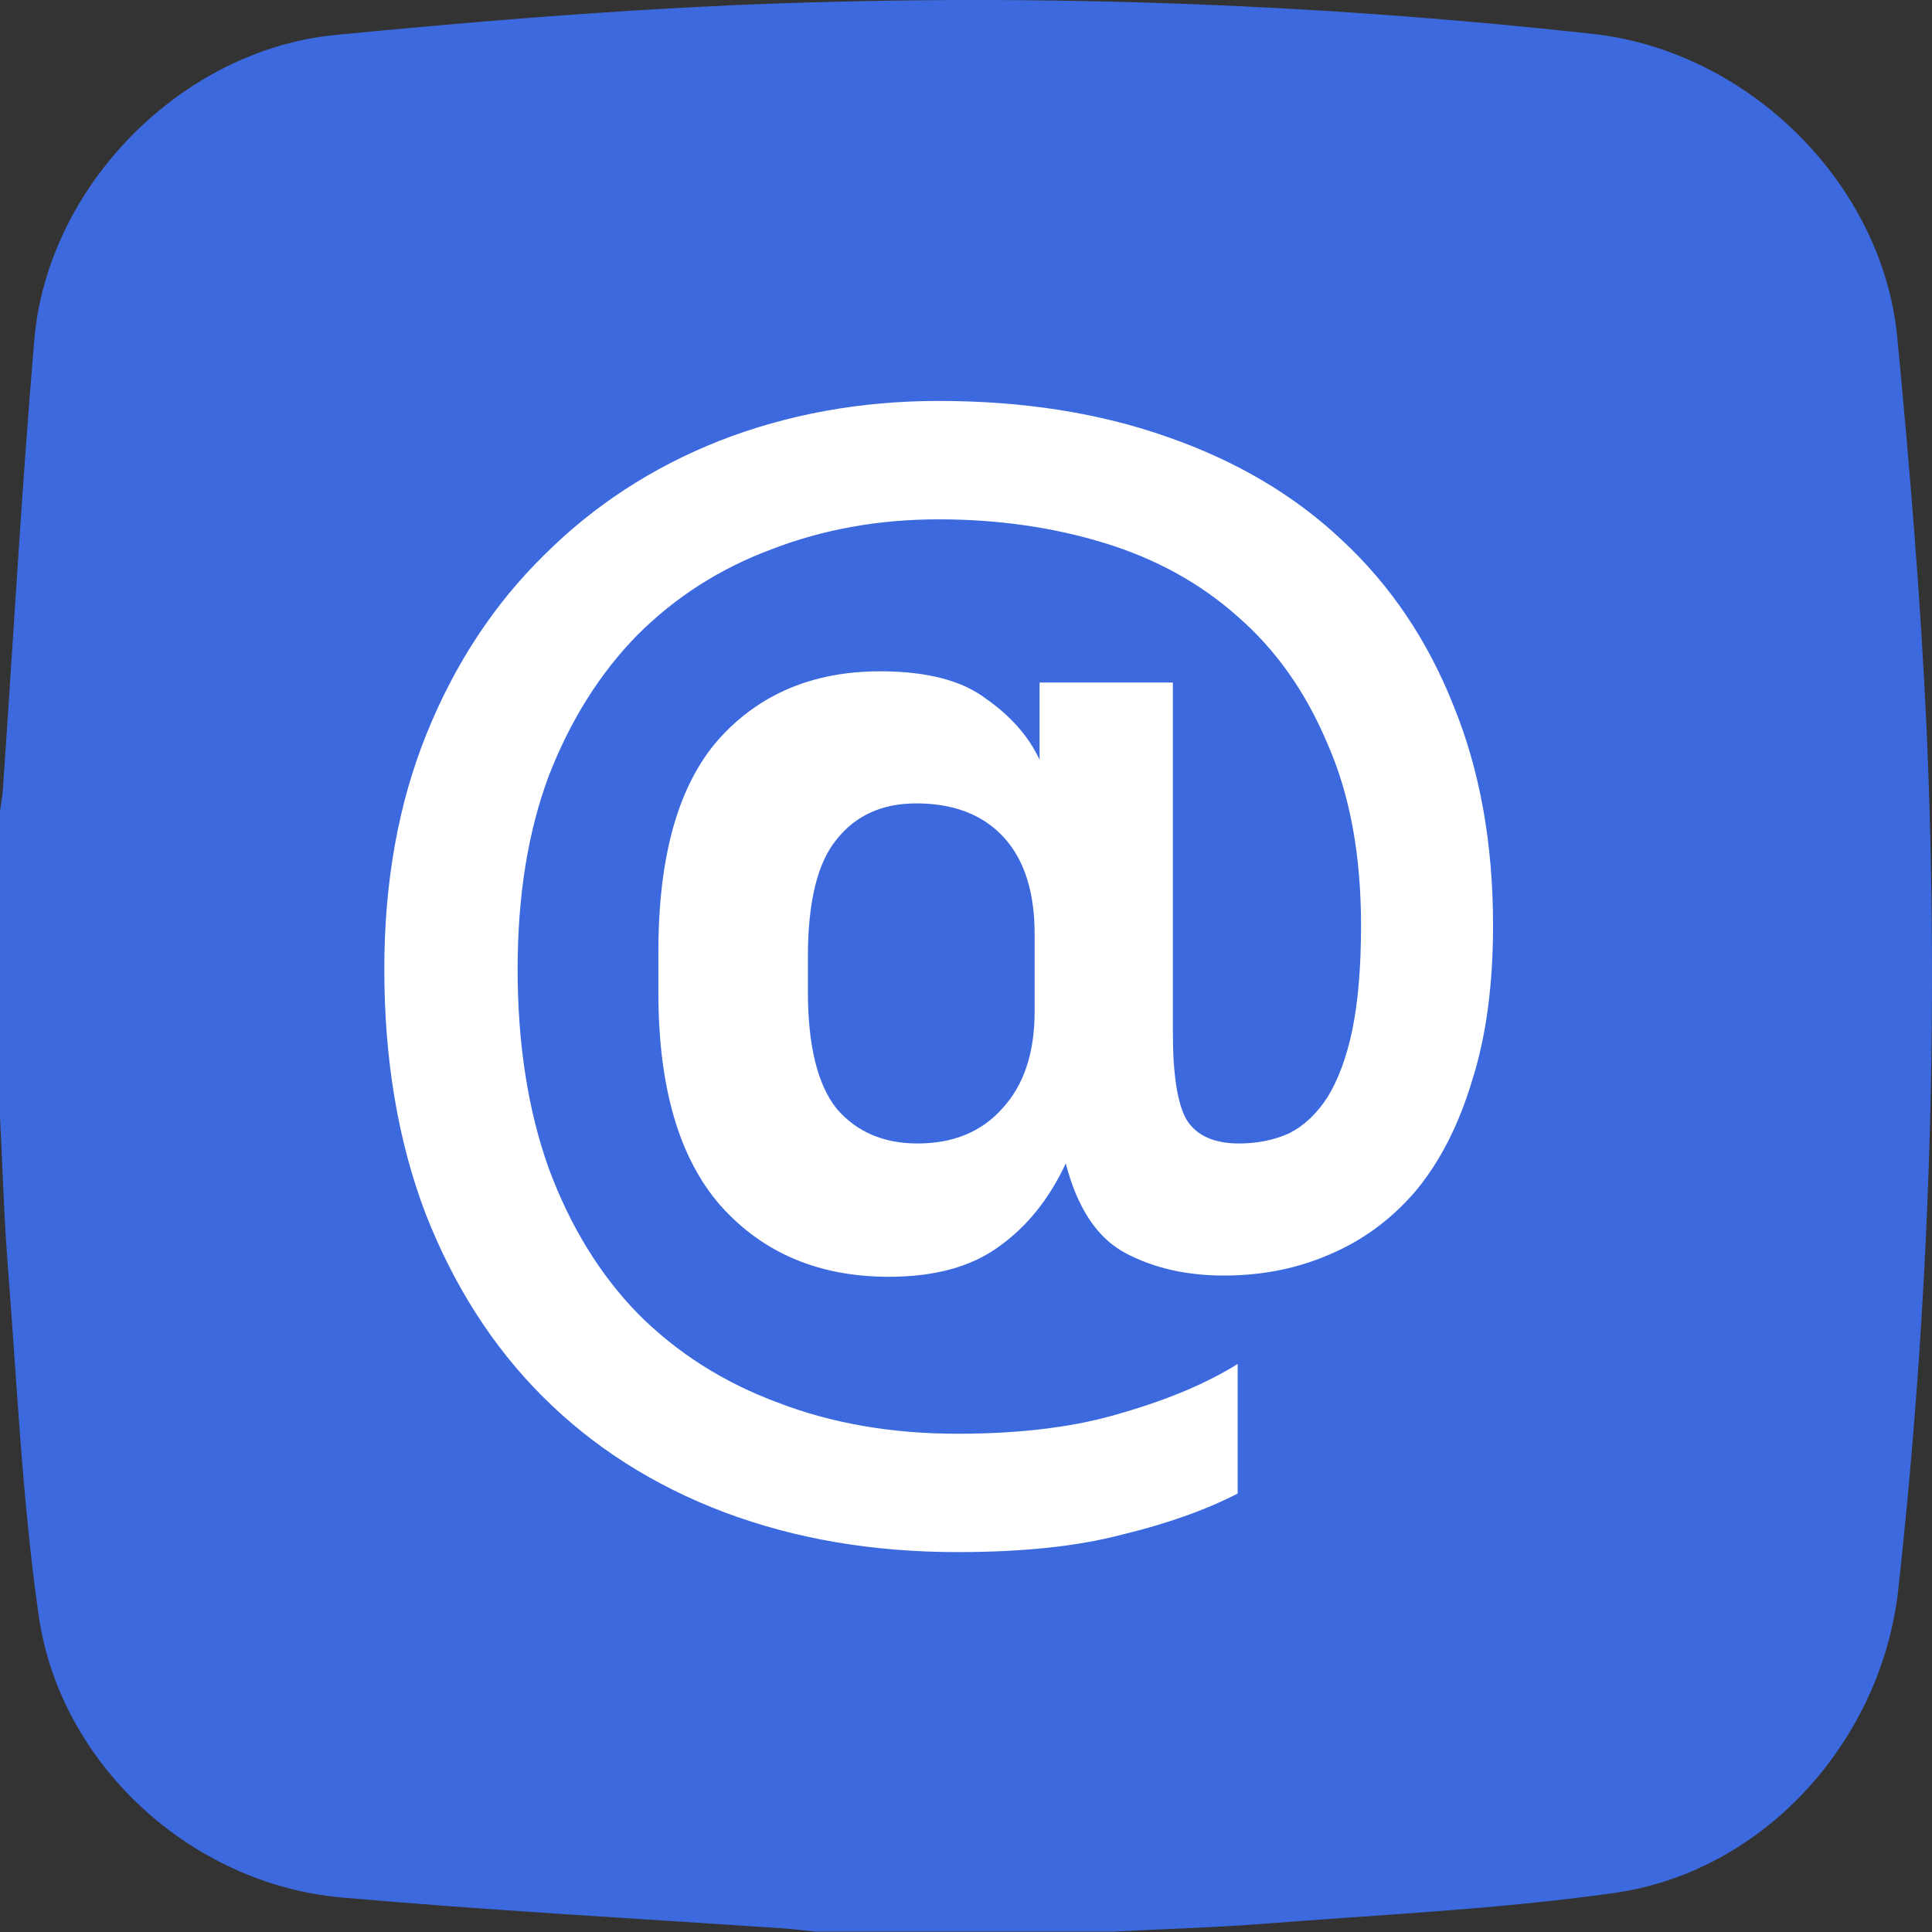 <?xml version="1.0" encoding="UTF-8"?> <svg xmlns="http://www.w3.org/2000/svg" width="36" height="36" viewBox="0 0 36 36" fill="none"><rect x="0" y="0" width="36" height="36" fill="#333333" stroke="none"/> <path d="M0 20.81V15.117C0.019 14.98 0.045 14.842 0.054 14.704C0.248 11.914 0.403 9.12 0.639 6.333C0.884 3.464 3.382 0.931 6.247 0.652C8.705 0.413 11.17 0.209 13.636 0.098C18.987 -0.133 24.348 0.045 29.671 0.631C32.556 0.942 35.076 3.398 35.353 6.289C35.587 8.736 35.791 11.188 35.902 13.643C36.133 18.969 35.956 24.305 35.373 29.605C35.068 32.422 32.884 34.875 30.082 35.272C27.907 35.58 25.701 35.677 23.51 35.849C22.588 35.921 21.665 35.943 20.742 35.993H15.185C14.997 35.974 14.816 35.949 14.631 35.935C11.878 35.748 9.12 35.599 6.368 35.357C3.565 35.11 1.119 32.88 0.721 30.105C0.41 27.933 0.315 25.73 0.142 23.538C0.072 22.63 0.047 21.72 0 20.81Z" fill="#3C6ADE"></path> <path d="M17.839 28.921C16.261 28.921 14.814 28.674 13.498 28.179C12.183 27.683 11.053 26.964 10.109 26.02C9.18 25.091 8.453 23.954 7.927 22.607C7.416 21.261 7.161 19.744 7.161 18.057C7.161 16.432 7.424 14.97 7.95 13.67C8.476 12.37 9.204 11.263 10.132 10.35C11.061 9.421 12.152 8.71 13.405 8.214C14.674 7.719 16.036 7.471 17.491 7.471C19.07 7.471 20.494 7.696 21.762 8.145C23.047 8.593 24.13 9.236 25.012 10.071C25.91 10.907 26.599 11.929 27.079 13.136C27.574 14.343 27.821 15.713 27.821 17.245C27.821 18.359 27.69 19.326 27.427 20.146C27.179 20.967 26.831 21.648 26.382 22.189C25.933 22.715 25.399 23.11 24.78 23.373C24.177 23.636 23.519 23.768 22.807 23.768C22.111 23.768 21.499 23.629 20.973 23.35C20.447 23.071 20.076 22.514 19.859 21.679C19.549 22.344 19.131 22.863 18.605 23.234C18.095 23.605 17.414 23.791 16.562 23.791C15.262 23.791 14.218 23.35 13.429 22.468C12.655 21.586 12.268 20.262 12.268 18.498V17.732C12.268 15.952 12.639 14.637 13.382 13.786C14.14 12.934 15.146 12.509 16.4 12.509C17.267 12.509 17.924 12.679 18.373 13.02C18.837 13.345 19.17 13.724 19.371 14.157V12.718H21.855V19.241C21.855 20.03 21.941 20.572 22.111 20.866C22.296 21.16 22.621 21.307 23.086 21.307C23.426 21.307 23.736 21.245 24.014 21.121C24.293 20.982 24.533 20.758 24.734 20.448C24.935 20.123 25.09 19.705 25.198 19.195C25.306 18.669 25.361 18.018 25.361 17.245C25.361 15.929 25.152 14.799 24.734 13.855C24.331 12.896 23.774 12.107 23.062 11.488C22.366 10.868 21.538 10.412 20.579 10.118C19.619 9.824 18.59 9.677 17.491 9.677C16.377 9.677 15.34 9.863 14.38 10.234C13.421 10.59 12.585 11.124 11.873 11.836C11.177 12.548 10.627 13.422 10.225 14.459C9.838 15.496 9.645 16.695 9.645 18.057C9.645 19.45 9.838 20.688 10.225 21.771C10.627 22.855 11.184 23.76 11.896 24.488C12.624 25.215 13.491 25.764 14.496 26.136C15.502 26.523 16.617 26.716 17.839 26.716C19.046 26.716 20.076 26.584 20.927 26.321C21.778 26.074 22.49 25.772 23.062 25.416V27.83C22.459 28.14 21.739 28.395 20.904 28.596C20.083 28.813 19.062 28.921 17.839 28.921ZM17.096 21.307C17.762 21.307 18.288 21.09 18.675 20.657C19.077 20.224 19.279 19.62 19.279 18.846V17.407C19.279 16.618 19.085 16.014 18.698 15.596C18.311 15.179 17.77 14.97 17.073 14.97C16.439 14.97 15.944 15.194 15.588 15.643C15.232 16.076 15.054 16.804 15.054 17.825V18.475C15.054 19.481 15.232 20.208 15.588 20.657C15.959 21.09 16.462 21.307 17.096 21.307Z" fill="white"></path> </svg> 